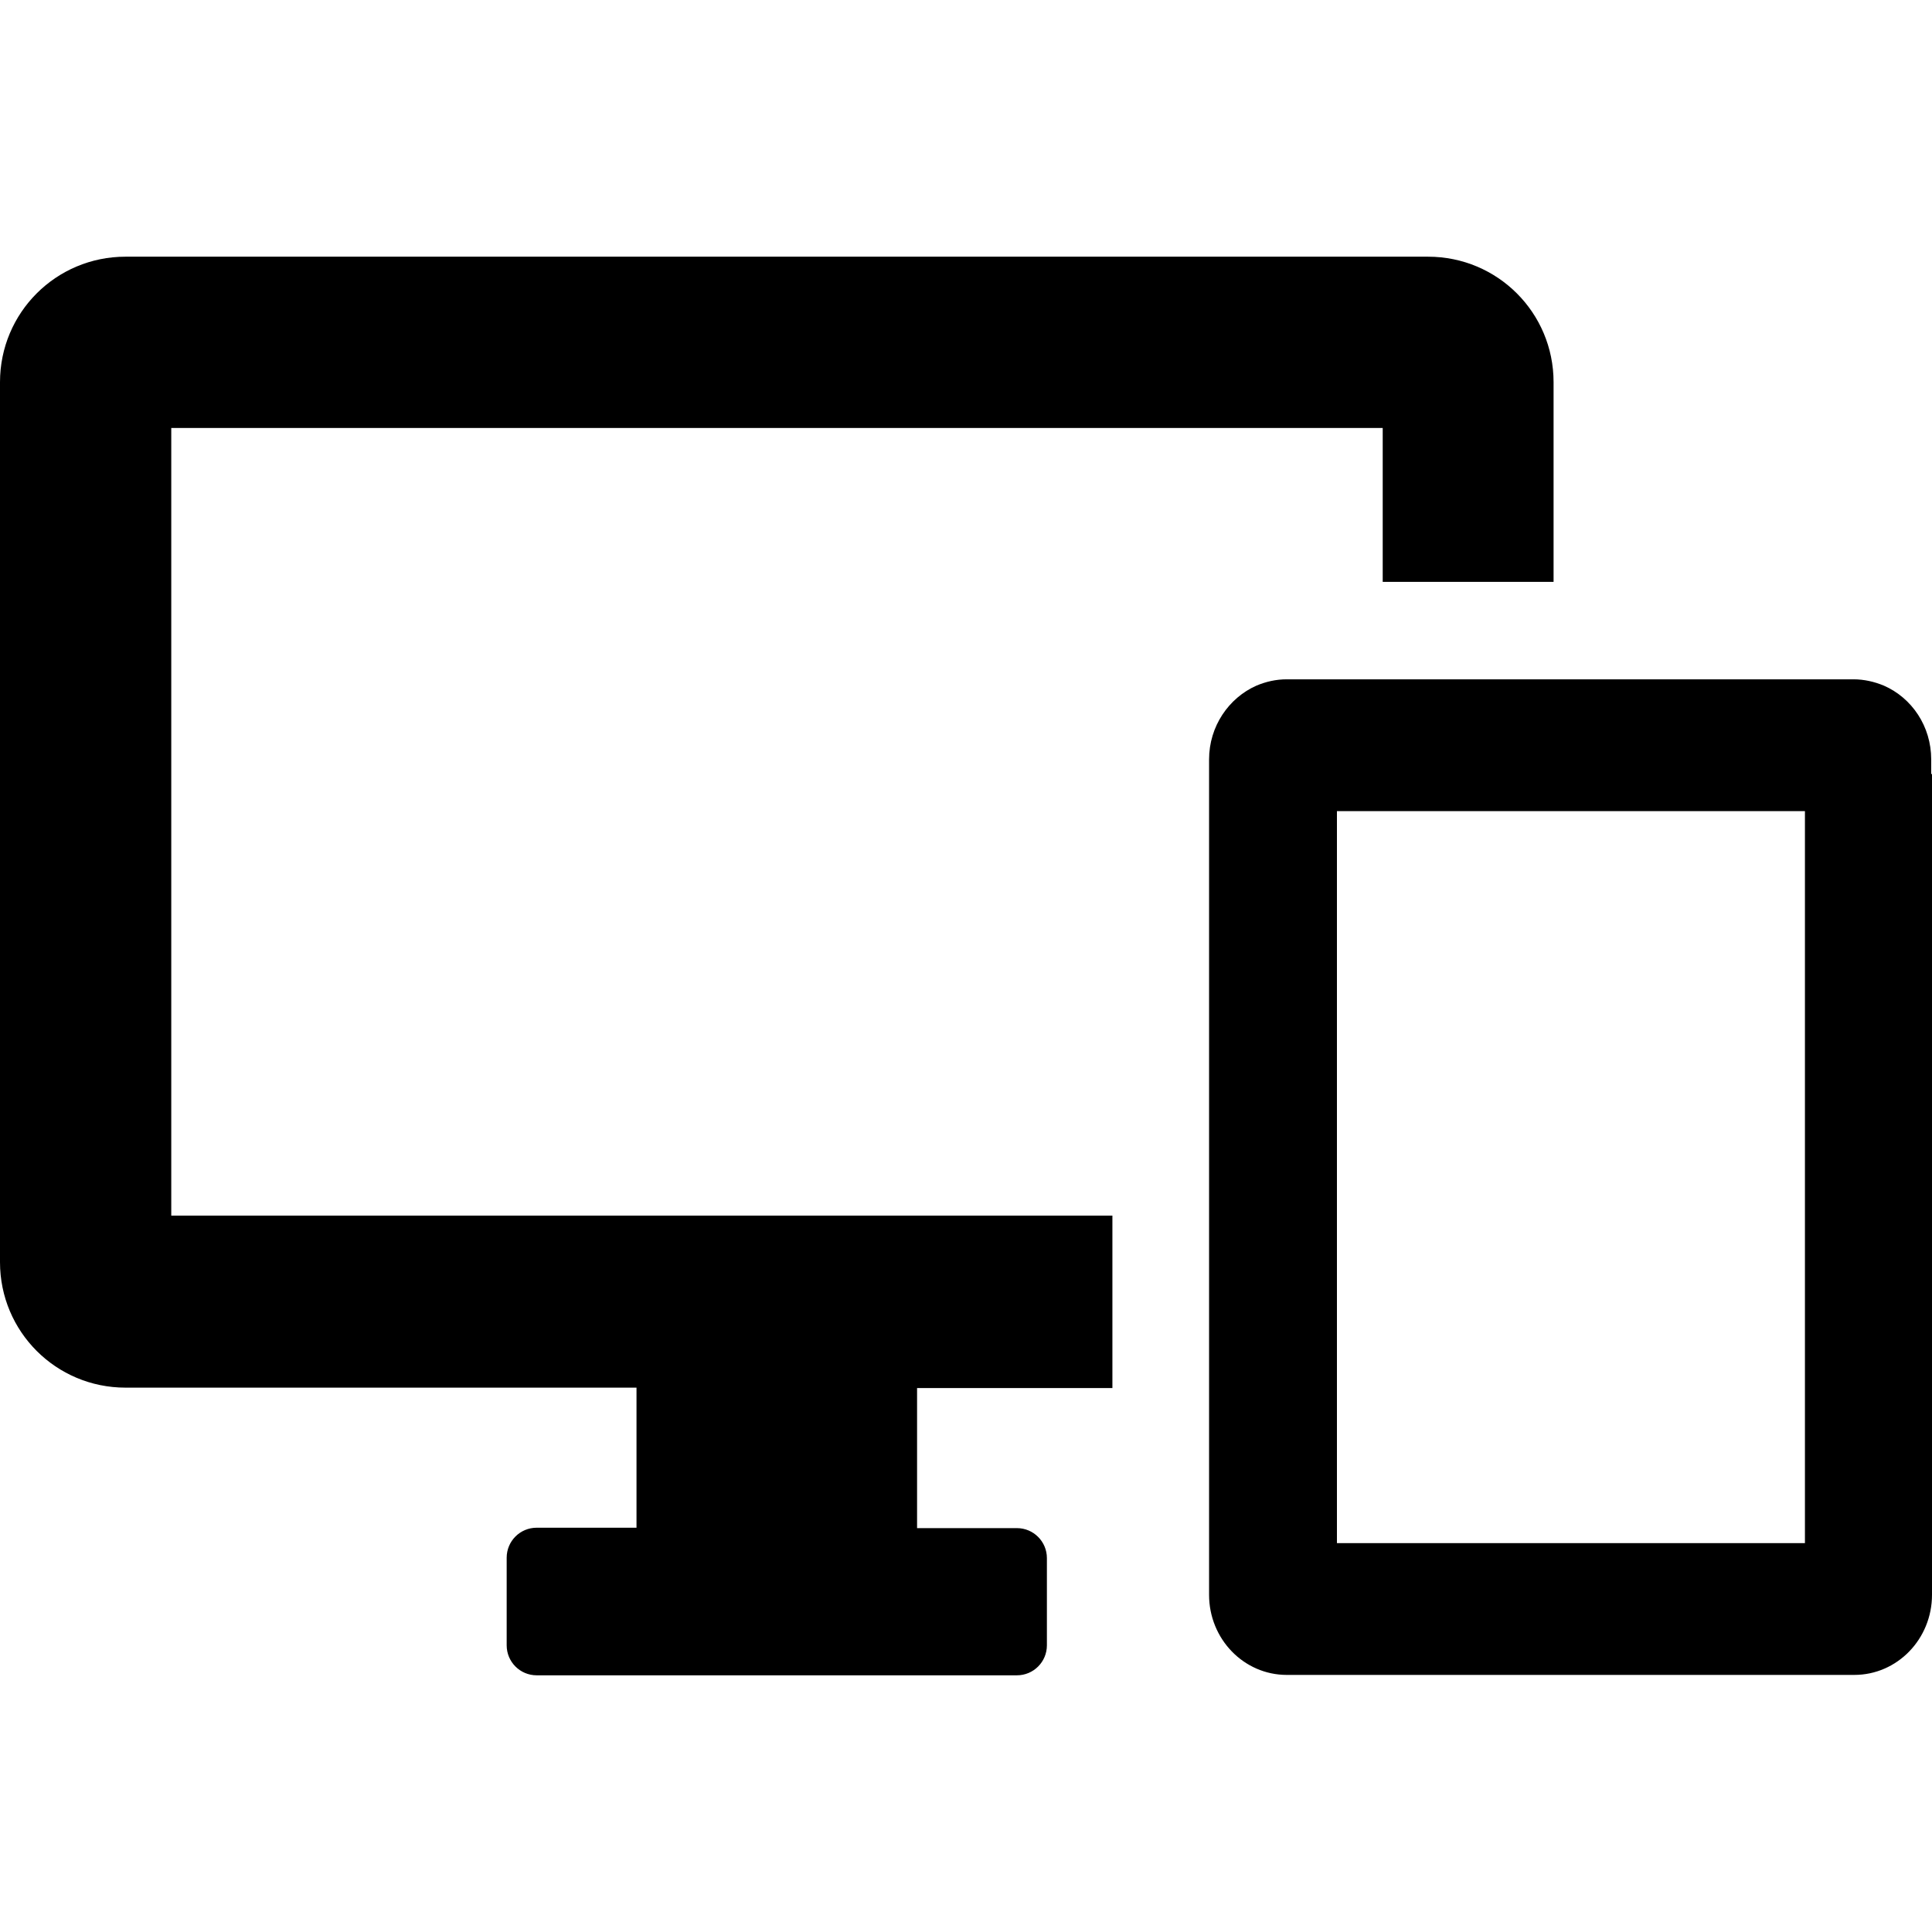 <?xml version="1.0" encoding="iso-8859-1"?>
<!-- Uploaded to: SVG Repo, www.svgrepo.com, Generator: SVG Repo Mixer Tools -->
<svg fill="#000000" height="800px" width="800px" version="1.1" id="Capa_1" xmlns="http://www.w3.org/2000/svg" xmlns:xlink="http://www.w3.org/1999/xlink" 
	 viewBox="0 0 489.6 489.6" xml:space="preserve">
<g>
	<g>
		<g>
			<path d="M0,319.85v-223c0-17.6,14.2-31.8,31.8-31.8h330.1c17.6,0,31.8,14.2,31.8,31.8v50.6h-0.4h-42.9v-39h-307v199.6h238.5v43.7
				h-49.5v35.5h25.3c4.2,0,7.6,3.4,7.6,7.6v22.1c0,4.2-3.4,7.6-7.6,7.6H136c-4.2,0-7.6-3.4-7.6-7.6v-22.2c0-4.2,3.4-7.6,7.6-7.6
				h25.3v-35.5H31.8C14.2,351.65,0,337.45,0,319.85z M489.6,196.15v183.2v24.8c0,11.2-8.8,20.3-19.7,20.3h-34.6l0,0h-32.4H398h-4.9
				h-32.4l0,0h-34.6c-10.9,0-19.7-9.1-19.7-20.3v-24.8v-183.2v-3.7c0-8.4,5-15.6,12-18.7c2.4-1,4.9-1.6,7.7-1.6H393h4.9h4.9h66.9
				c2.7,0,5.3,0.6,7.7,1.6c7.1,3.1,12,10.3,12,18.7v3.7H489.6z M457.4,205.55h-59.3h-59.3v185.5h59.3h59.3L457.4,205.55
				L457.4,205.55z"/>
		</g>
	</g>
</g>
</svg>